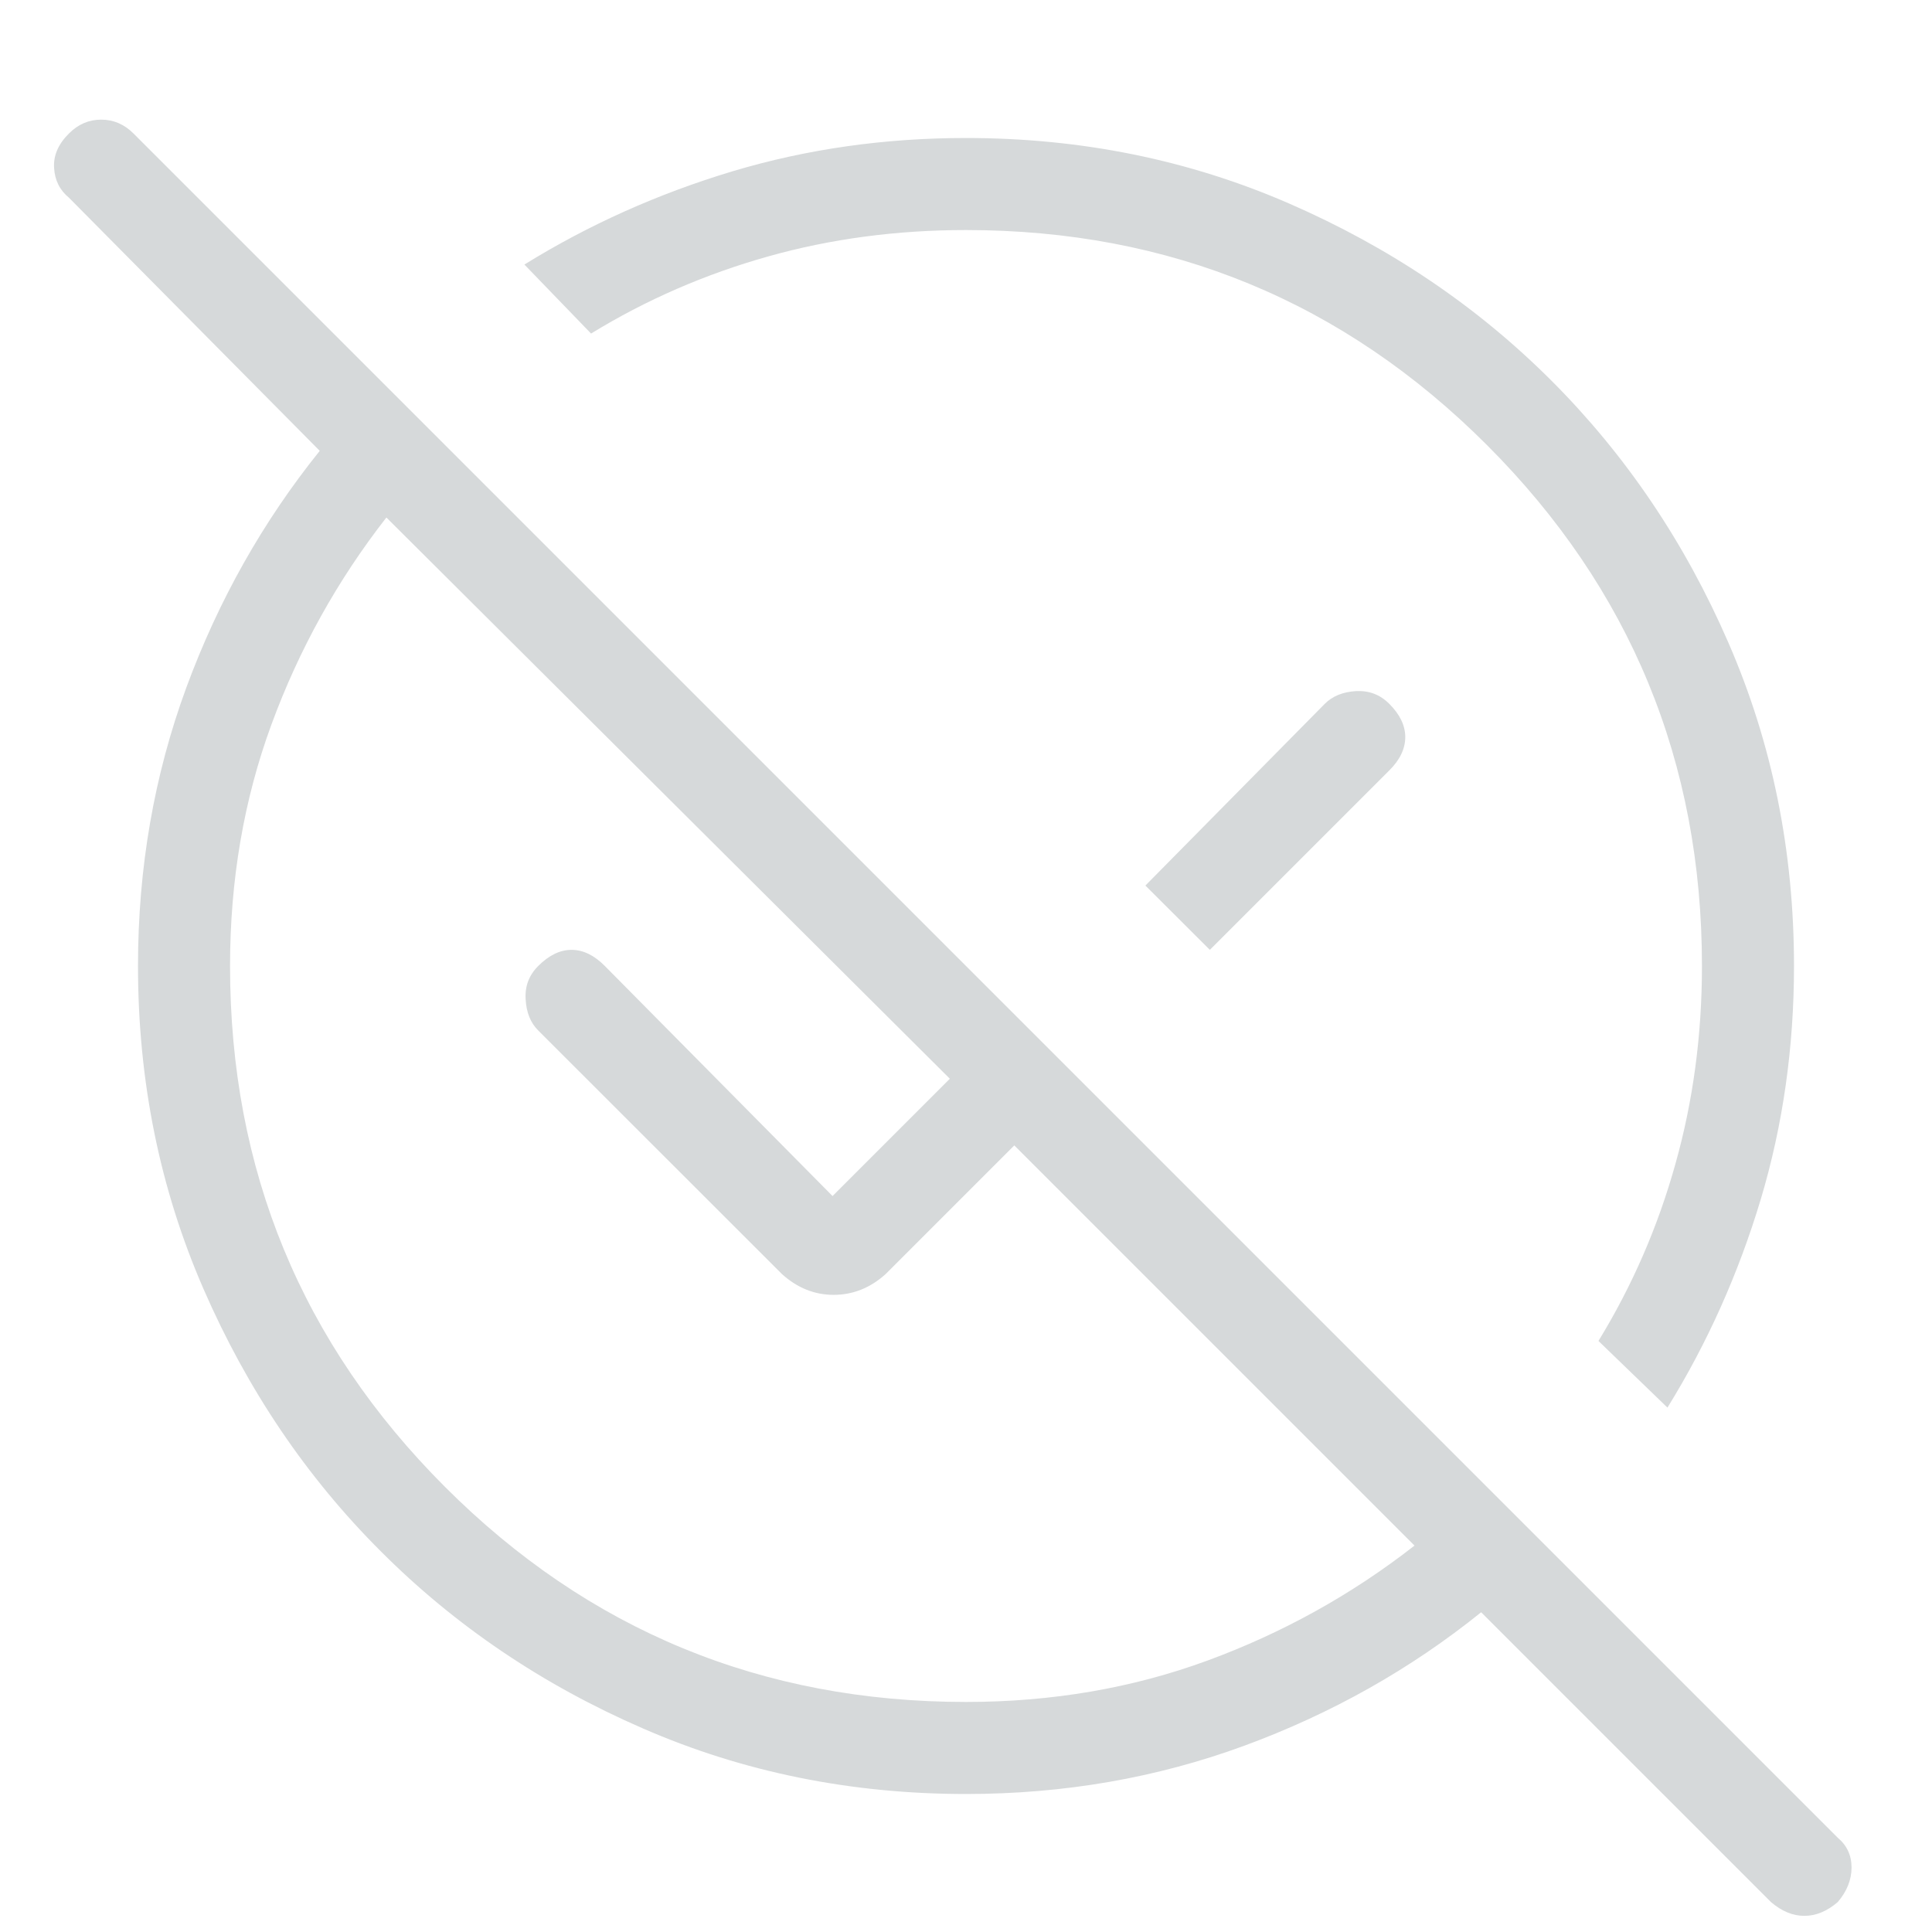<svg width="14" height="14" viewBox="0 0 14 14" fill="none" xmlns="http://www.w3.org/2000/svg">
<path d="M7 13C6.167 13 5.386 12.842 4.659 12.525C3.931 12.209 3.297 11.78 2.759 11.241C2.22 10.703 1.792 10.069 1.475 9.341C1.158 8.614 1 7.833 1 7C1 6.289 1.117 5.617 1.35 4.983C1.583 4.35 1.906 3.778 2.317 3.267L0.5 1.433C0.433 1.378 0.397 1.306 0.392 1.217C0.386 1.128 0.422 1.044 0.5 0.967C0.567 0.9 0.644 0.867 0.733 0.867C0.822 0.867 0.9 0.9 0.967 0.967L13.317 13.317C13.383 13.372 13.417 13.444 13.417 13.533C13.417 13.622 13.383 13.706 13.317 13.783C13.239 13.85 13.159 13.883 13.075 13.883C12.992 13.883 12.911 13.85 12.833 13.783L10.733 11.683C10.222 12.095 9.65 12.417 9.017 12.65C8.383 12.883 7.711 13 7 13ZM7 12.333C7.622 12.333 8.206 12.233 8.75 12.033C9.294 11.833 9.794 11.556 10.25 11.2L7.35 8.3L6.417 9.233C6.306 9.333 6.18 9.383 6.041 9.383C5.903 9.383 5.778 9.333 5.667 9.233L3.9 7.467C3.844 7.411 3.814 7.336 3.809 7.241C3.803 7.147 3.833 7.067 3.9 7C3.978 6.922 4.058 6.883 4.142 6.883C4.225 6.883 4.306 6.922 4.383 7L6.033 8.667L6.883 7.817L2.8 3.75C2.444 4.206 2.167 4.706 1.967 5.25C1.767 5.794 1.667 6.378 1.667 7C1.667 8.478 2.186 9.736 3.225 10.775C4.264 11.814 5.522 12.333 7 12.333ZM12.083 10.2L11.583 9.717C11.828 9.317 12.014 8.889 12.141 8.433C12.269 7.978 12.333 7.5 12.333 7C12.333 5.522 11.814 4.264 10.775 3.225C9.736 2.186 8.478 1.667 7 1.667C6.5 1.667 6.022 1.73 5.567 1.858C5.111 1.986 4.683 2.172 4.283 2.417L3.8 1.917C4.267 1.628 4.77 1.403 5.309 1.241C5.847 1.08 6.411 1 7 1C7.833 1 8.614 1.158 9.342 1.475C10.07 1.792 10.703 2.219 11.242 2.758C11.781 3.297 12.209 3.93 12.525 4.658C12.842 5.386 13 6.167 13 7C13 7.589 12.92 8.153 12.759 8.691C12.597 9.23 12.372 9.733 12.083 10.2ZM8.767 6.883L8.3 6.417L9.6 5.1C9.656 5.044 9.731 5.014 9.825 5.008C9.92 5.003 10 5.033 10.067 5.1C10.145 5.178 10.183 5.258 10.183 5.341C10.183 5.425 10.145 5.506 10.067 5.583L8.767 6.883Z" fill="#D6D9DA"/>
</svg>
